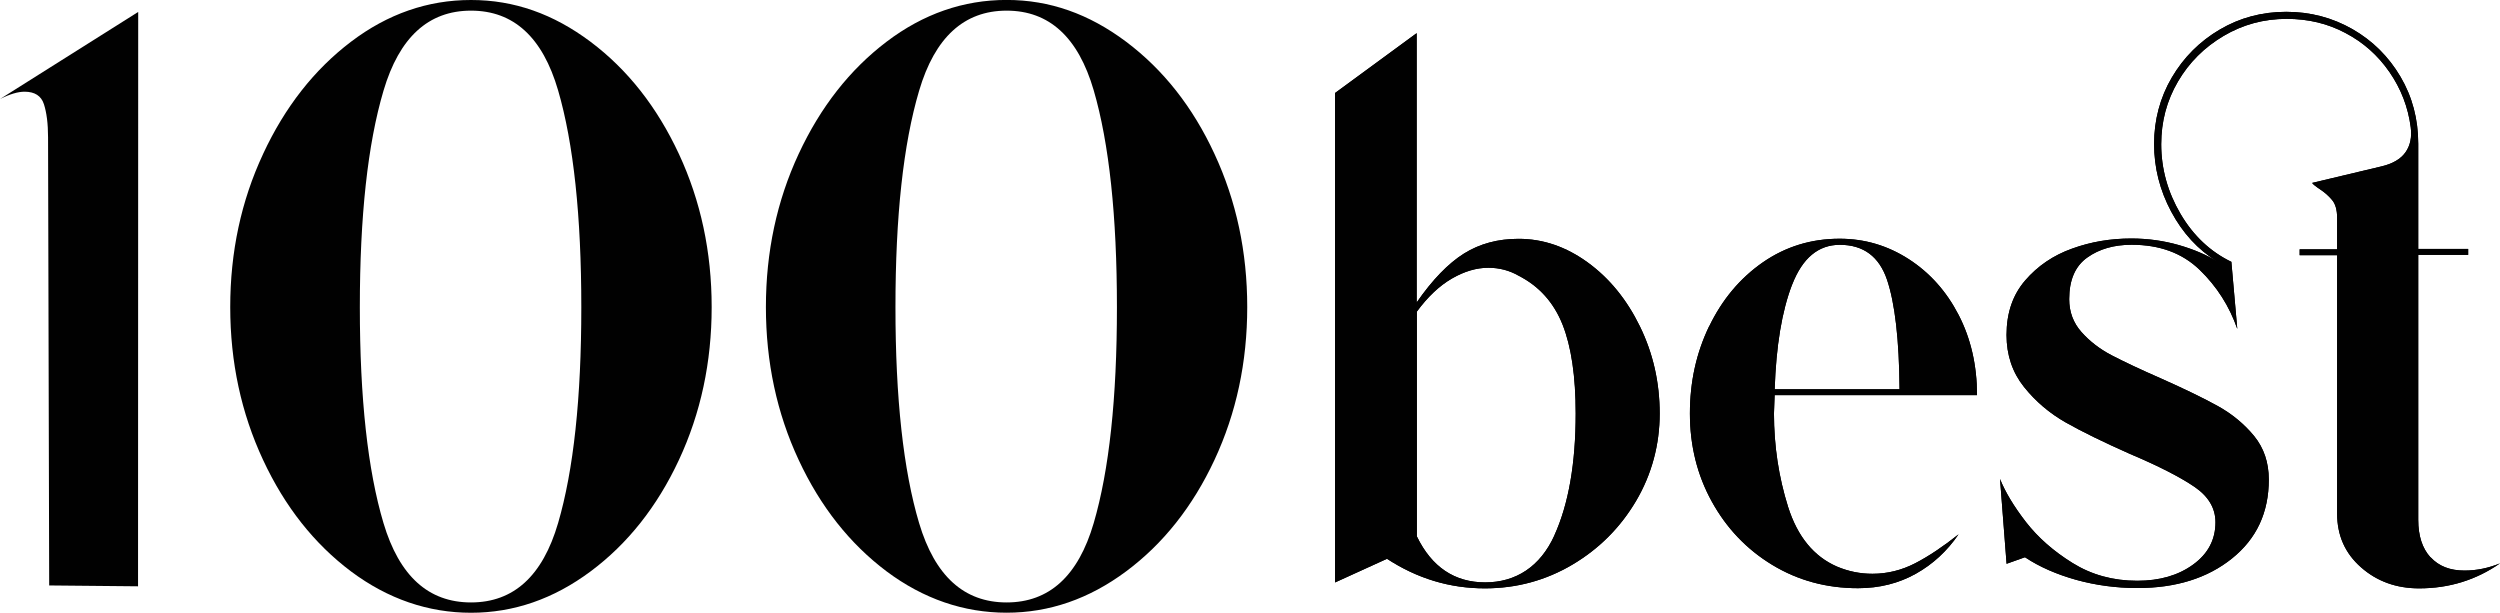 <?xml version="1.0" encoding="UTF-8"?> <svg xmlns="http://www.w3.org/2000/svg" id="_Слой_2" data-name="Слой 2" viewBox="0 0 465.07 113.99"><defs><style> .cls-1 { fill: #010101; } </style></defs><g id="_Слой_1-2" data-name="Слой 1"><path class="cls-1" d="M9.15,108.91l-.21-83.36c0-2.56-.27-4.62-.77-6.17s-1.71-2.32-3.6-2.32c-1.23,0-2.75.45-4.56,1.36L25.71,2.22l-.03,106.85"></path><path class="cls-1" d="M48.94,28.64c4.06-8.73,9.53-15.7,16.36-20.88S79.58,0,87.62,0s15.32,2.59,22.24,7.77c6.89,5.18,12.36,12.12,16.44,20.88,4.06,8.73,6.09,18.23,6.09,28.48s-2.03,19.73-6.09,28.43c-4.06,8.7-9.56,15.62-16.44,20.74-6.89,5.13-14.31,7.69-22.24,7.69s-15.46-2.56-22.32-7.69c-6.83-5.13-12.31-12.04-16.36-20.74-4.06-8.7-6.11-18.18-6.11-28.43s2.03-19.75,6.11-28.48M103.82,97.31c2.88-9.85,4.32-23.23,4.32-40.15s-1.44-30.49-4.32-40.36c-2.88-9.88-8.28-14.82-16.2-14.82s-13.35,4.97-16.28,14.9c-2.94,9.93-4.4,23.36-4.4,40.28s1.47,30.33,4.4,40.15c2.94,9.85,8.36,14.76,16.28,14.76s13.32-4.91,16.2-14.76"></path><path class="cls-1" d="M148.57,28.64c4.06-8.73,9.53-15.7,16.36-20.88,6.83-5.18,14.28-7.77,22.32-7.77s15.32,2.59,22.24,7.77c6.89,5.18,12.39,12.12,16.44,20.88,4.06,8.73,6.09,18.23,6.09,28.48s-2.03,19.73-6.09,28.43c-4.06,8.7-9.56,15.62-16.44,20.74-6.89,5.13-14.31,7.69-22.24,7.69s-15.46-2.56-22.32-7.69c-6.83-5.13-12.31-12.04-16.36-20.74-4.06-8.7-6.09-18.18-6.09-28.43s2.03-19.75,6.09-28.48M203.46,97.31c2.88-9.85,4.32-23.23,4.32-40.15s-1.44-30.49-4.32-40.36c-2.88-9.88-8.28-14.82-16.2-14.82s-13.35,4.97-16.28,14.9c-2.94,9.93-4.4,23.36-4.4,40.28s1.47,30.33,4.4,40.15c2.94,9.85,8.36,14.76,16.28,14.76s13.32-4.91,16.2-14.76"></path><path class="cls-1" d="M263.54,6.17v50.1c2.93-4.23,5.87-7.26,8.8-9.1,2.93-1.83,6.31-2.74,10.15-2.74,4.57,0,8.85,1.47,12.88,4.4,4.03,2.93,7.26,6.89,9.71,11.91s3.67,10.42,3.67,16.19-1.47,11.3-4.4,16.26c-2.93,4.96-6.89,8.92-11.86,11.86-4.96,2.93-10.39,4.4-16.26,4.4-6.53,0-12.59-1.83-18.21-5.5l-9.66,4.4V17.3M289.16,99.59c2.64-5.82,3.96-13.37,3.96-22.66,0-6.92-.81-12.44-2.44-16.55-1.64-4.11-4.35-7.14-8.19-9.1-1.71-.98-3.59-1.47-5.62-1.47-2.2,0-4.45.66-6.77,2-2.32,1.34-4.5,3.4-6.53,6.16v41.81c2.76,5.7,7.02,8.56,12.71,8.56s10.24-2.91,12.88-8.73"></path><path class="cls-1" d="M317.98,60.67c2.4-4.96,5.72-8.92,9.95-11.86,4.23-2.93,9-4.4,14.3-4.4,4.65,0,8.92,1.27,12.84,3.79,3.91,2.52,7.02,5.99,9.29,10.39,2.27,4.4,3.42,9.36,3.42,14.91h-37.65l-.12,3.42c0,6.04.88,11.81,2.62,17.36,1.76,5.55,4.79,9.24,9.1,11.12,2.13.9,4.33,1.34,6.6,1.34,2.76,0,5.43-.66,7.95-1.96,2.52-1.3,5.21-3.11,8.07-5.38-2.13,3.11-4.77,5.55-7.95,7.33-3.18,1.78-6.77,2.69-10.76,2.69-5.87,0-11.17-1.44-15.94-4.33-4.77-2.89-8.51-6.82-11.25-11.78-2.74-4.96-4.08-10.44-4.08-16.38s1.2-11.3,3.59-16.26M333.39,52.92c-1.91,4.94-2.98,11.42-3.25,19.49h23.23c-.07-9.22-.86-15.99-2.32-20.34-1.47-4.35-4.4-6.53-8.8-6.53-3.99,0-6.94,2.47-8.85,7.38"></path><path class="cls-1" d="M452.19,103.7c1.52,1.64,3.59,2.44,6.28,2.44,2.2,0,4.4-.44,6.6-1.34-4.47,3.11-9.49,4.65-15.04,4.65-4.23,0-7.85-1.3-10.81-3.91-2.98-2.62-4.45-5.94-4.45-10.02v-48.04h-6.97v-1.1h6.97v-5.87c0-1.47-.32-2.57-.93-3.3s-1.34-1.39-2.2-1.96-1.37-.98-1.52-1.22l12.84-3.06c2.13-.49,3.62-1.37,4.52-2.62.9-1.27,1.22-2.84.98-4.69-.49-3.74-1.81-7.16-3.96-10.27-2.15-3.11-4.89-5.53-8.19-7.26-3.3-1.76-6.94-2.62-10.93-2.62-4.23,0-8.14,1.05-11.74,3.18-3.59,2.13-6.41,4.94-8.48,8.48-2.08,3.55-3.11,7.43-3.11,11.66,0,4.57,1.2,8.88,3.59,12.96,2.4,4.08,5.57,7.04,9.46,8.92l1.1,12.47c-1.47-4.23-3.81-7.9-7.02-11-3.23-3.11-7.43-4.65-12.64-4.65-3.25,0-6.01.78-8.24,2.37-2.25,1.59-3.37,4.18-3.37,7.75,0,2.37.76,4.4,2.27,6.11,1.52,1.71,3.37,3.15,5.62,4.33,2.25,1.17,5.31,2.62,9.22,4.33,4.4,1.96,7.92,3.67,10.56,5.13,2.64,1.47,4.89,3.33,6.72,5.55,1.83,2.25,2.74,4.94,2.74,8.12,0,6.11-2.27,11-6.85,14.67-4.57,3.67-10.44,5.5-17.6,5.5-3.91,0-7.7-.51-11.37-1.52-3.67-1.03-6.85-2.42-9.54-4.21l-3.42,1.22-1.22-15.77c.98,2.44,2.59,5.11,4.82,8,2.25,2.89,5.13,5.43,8.68,7.63s7.55,3.3,12.03,3.3c4.16,0,7.63-1,10.39-3.01,2.76-2,4.16-4.62,4.16-7.87,0-2.62-1.3-4.82-3.91-6.6-2.62-1.78-6.6-3.84-11.98-6.11-4.96-2.2-8.97-4.16-11.98-5.87-3.01-1.71-5.6-3.91-7.75-6.6-2.15-2.69-3.25-5.92-3.25-9.66,0-4.08,1.15-7.46,3.47-10.15,2.32-2.69,5.23-4.67,8.73-5.92,3.5-1.27,7.16-1.88,11-1.88,3.11,0,6.04.42,8.85,1.22,2.81.81,5.18,1.83,7.14,3.06-3.59-2.2-6.43-5.31-8.56-9.29-2.13-3.99-3.18-8.19-3.18-12.59s1.1-8.61,3.3-12.35,5.18-6.72,8.92-8.92c3.74-2.2,7.87-3.3,12.35-3.3s8.58,1.08,12.35,3.23c3.74,2.15,6.72,5.11,8.92,8.85,2.2,3.74,3.3,7.9,3.3,12.47v19.56h9.29v1.1h-9.29v49.27c0,3.01.76,5.33,2.25,6.97"></path><path class="cls-1" d="M263.54,6.17v50.1c2.93-4.23,5.87-7.26,8.8-9.1,2.93-1.83,6.31-2.74,10.15-2.74,4.57,0,8.85,1.47,12.88,4.4,4.03,2.93,7.26,6.89,9.71,11.91s3.67,10.42,3.67,16.19-1.47,11.3-4.4,16.26c-2.93,4.96-6.89,8.92-11.86,11.86-4.96,2.93-10.39,4.4-16.26,4.4-6.53,0-12.59-1.83-18.21-5.5l-9.66,4.4V17.3M289.16,99.59c2.64-5.82,3.96-13.37,3.96-22.66,0-6.92-.81-12.44-2.44-16.55-1.64-4.11-4.35-7.14-8.19-9.1-1.71-.98-3.59-1.47-5.62-1.47-2.2,0-4.45.66-6.77,2-2.32,1.34-4.5,3.4-6.53,6.16v41.81c2.76,5.7,7.02,8.56,12.71,8.56s10.24-2.91,12.88-8.73"></path><path class="cls-1" d="M317.98,60.67c2.4-4.96,5.72-8.92,9.95-11.86,4.23-2.93,9-4.4,14.3-4.4,4.65,0,8.92,1.27,12.84,3.79,3.91,2.52,7.02,5.99,9.29,10.39,2.27,4.4,3.42,9.36,3.42,14.91h-37.65l-.12,3.42c0,6.04.88,11.81,2.62,17.36,1.76,5.55,4.79,9.24,9.1,11.12,2.13.9,4.33,1.34,6.6,1.34,2.76,0,5.43-.66,7.95-1.96,2.52-1.3,5.21-3.11,8.07-5.38-2.13,3.11-4.77,5.55-7.95,7.33-3.18,1.78-6.77,2.69-10.76,2.69-5.87,0-11.17-1.44-15.94-4.33-4.77-2.89-8.51-6.82-11.25-11.78-2.74-4.96-4.08-10.44-4.08-16.38s1.2-11.3,3.59-16.26M333.39,52.92c-1.91,4.94-2.98,11.42-3.25,19.49h23.23c-.07-9.22-.86-15.99-2.32-20.34-1.47-4.35-4.4-6.53-8.8-6.53-3.99,0-6.94,2.47-8.85,7.38"></path><path class="cls-1" d="M452.19,103.7c1.52,1.64,3.59,2.44,6.28,2.44,2.2,0,4.4-.44,6.6-1.34-4.47,3.11-9.49,4.65-15.04,4.65-4.23,0-7.85-1.3-10.81-3.91-2.98-2.62-4.45-5.94-4.45-10.02v-48.04h-6.97v-1.1h6.97v-5.87c0-1.47-.32-2.57-.93-3.3s-1.34-1.39-2.2-1.96-1.37-.98-1.52-1.22l12.84-3.06c2.13-.49,3.62-1.37,4.52-2.62.9-1.27,1.22-2.84.98-4.69-.49-3.74-1.81-7.16-3.96-10.27-2.15-3.11-4.89-5.53-8.19-7.26-3.3-1.76-6.94-2.62-10.93-2.62-4.23,0-8.14,1.05-11.74,3.18-3.59,2.13-6.41,4.94-8.48,8.48-2.08,3.55-3.11,7.43-3.11,11.66,0,4.57,1.2,8.88,3.59,12.96,2.4,4.08,5.57,7.04,9.46,8.92l1.1,12.47c-1.47-4.23-3.81-7.9-7.02-11-3.23-3.11-7.43-4.65-12.64-4.65-3.25,0-6.01.78-8.24,2.37-2.25,1.59-3.37,4.18-3.37,7.75,0,2.37.76,4.4,2.27,6.11,1.52,1.71,3.37,3.15,5.62,4.33,2.25,1.17,5.31,2.62,9.22,4.33,4.4,1.96,7.92,3.67,10.56,5.13,2.64,1.47,4.89,3.33,6.72,5.55,1.83,2.25,2.74,4.94,2.74,8.12,0,6.11-2.27,11-6.85,14.67-4.57,3.67-10.44,5.5-17.6,5.5-3.91,0-7.7-.51-11.37-1.52-3.67-1.03-6.85-2.42-9.54-4.21l-3.42,1.22-1.22-15.77c.98,2.44,2.59,5.11,4.82,8,2.25,2.89,5.13,5.43,8.68,7.63s7.55,3.3,12.03,3.3c4.16,0,7.63-1,10.39-3.01,2.76-2,4.16-4.62,4.16-7.87,0-2.62-1.3-4.82-3.91-6.6-2.62-1.78-6.6-3.84-11.98-6.11-4.96-2.2-8.97-4.16-11.98-5.87-3.01-1.71-5.6-3.91-7.75-6.6-2.15-2.69-3.25-5.92-3.25-9.66,0-4.08,1.15-7.46,3.47-10.15,2.32-2.69,5.23-4.67,8.73-5.92,3.5-1.27,7.16-1.88,11-1.88,3.11,0,6.04.42,8.85,1.22,2.81.81,5.18,1.83,7.14,3.06-3.59-2.2-6.43-5.31-8.56-9.29-2.13-3.99-3.18-8.19-3.18-12.59s1.1-8.61,3.3-12.35,5.18-6.72,8.92-8.92c3.74-2.2,7.87-3.3,12.35-3.3s8.58,1.08,12.35,3.23c3.74,2.15,6.72,5.11,8.92,8.85,2.2,3.74,3.3,7.9,3.3,12.47v19.56h9.29v1.1h-9.29v49.27c0,3.01.76,5.33,2.25,6.97"></path></g></svg> 